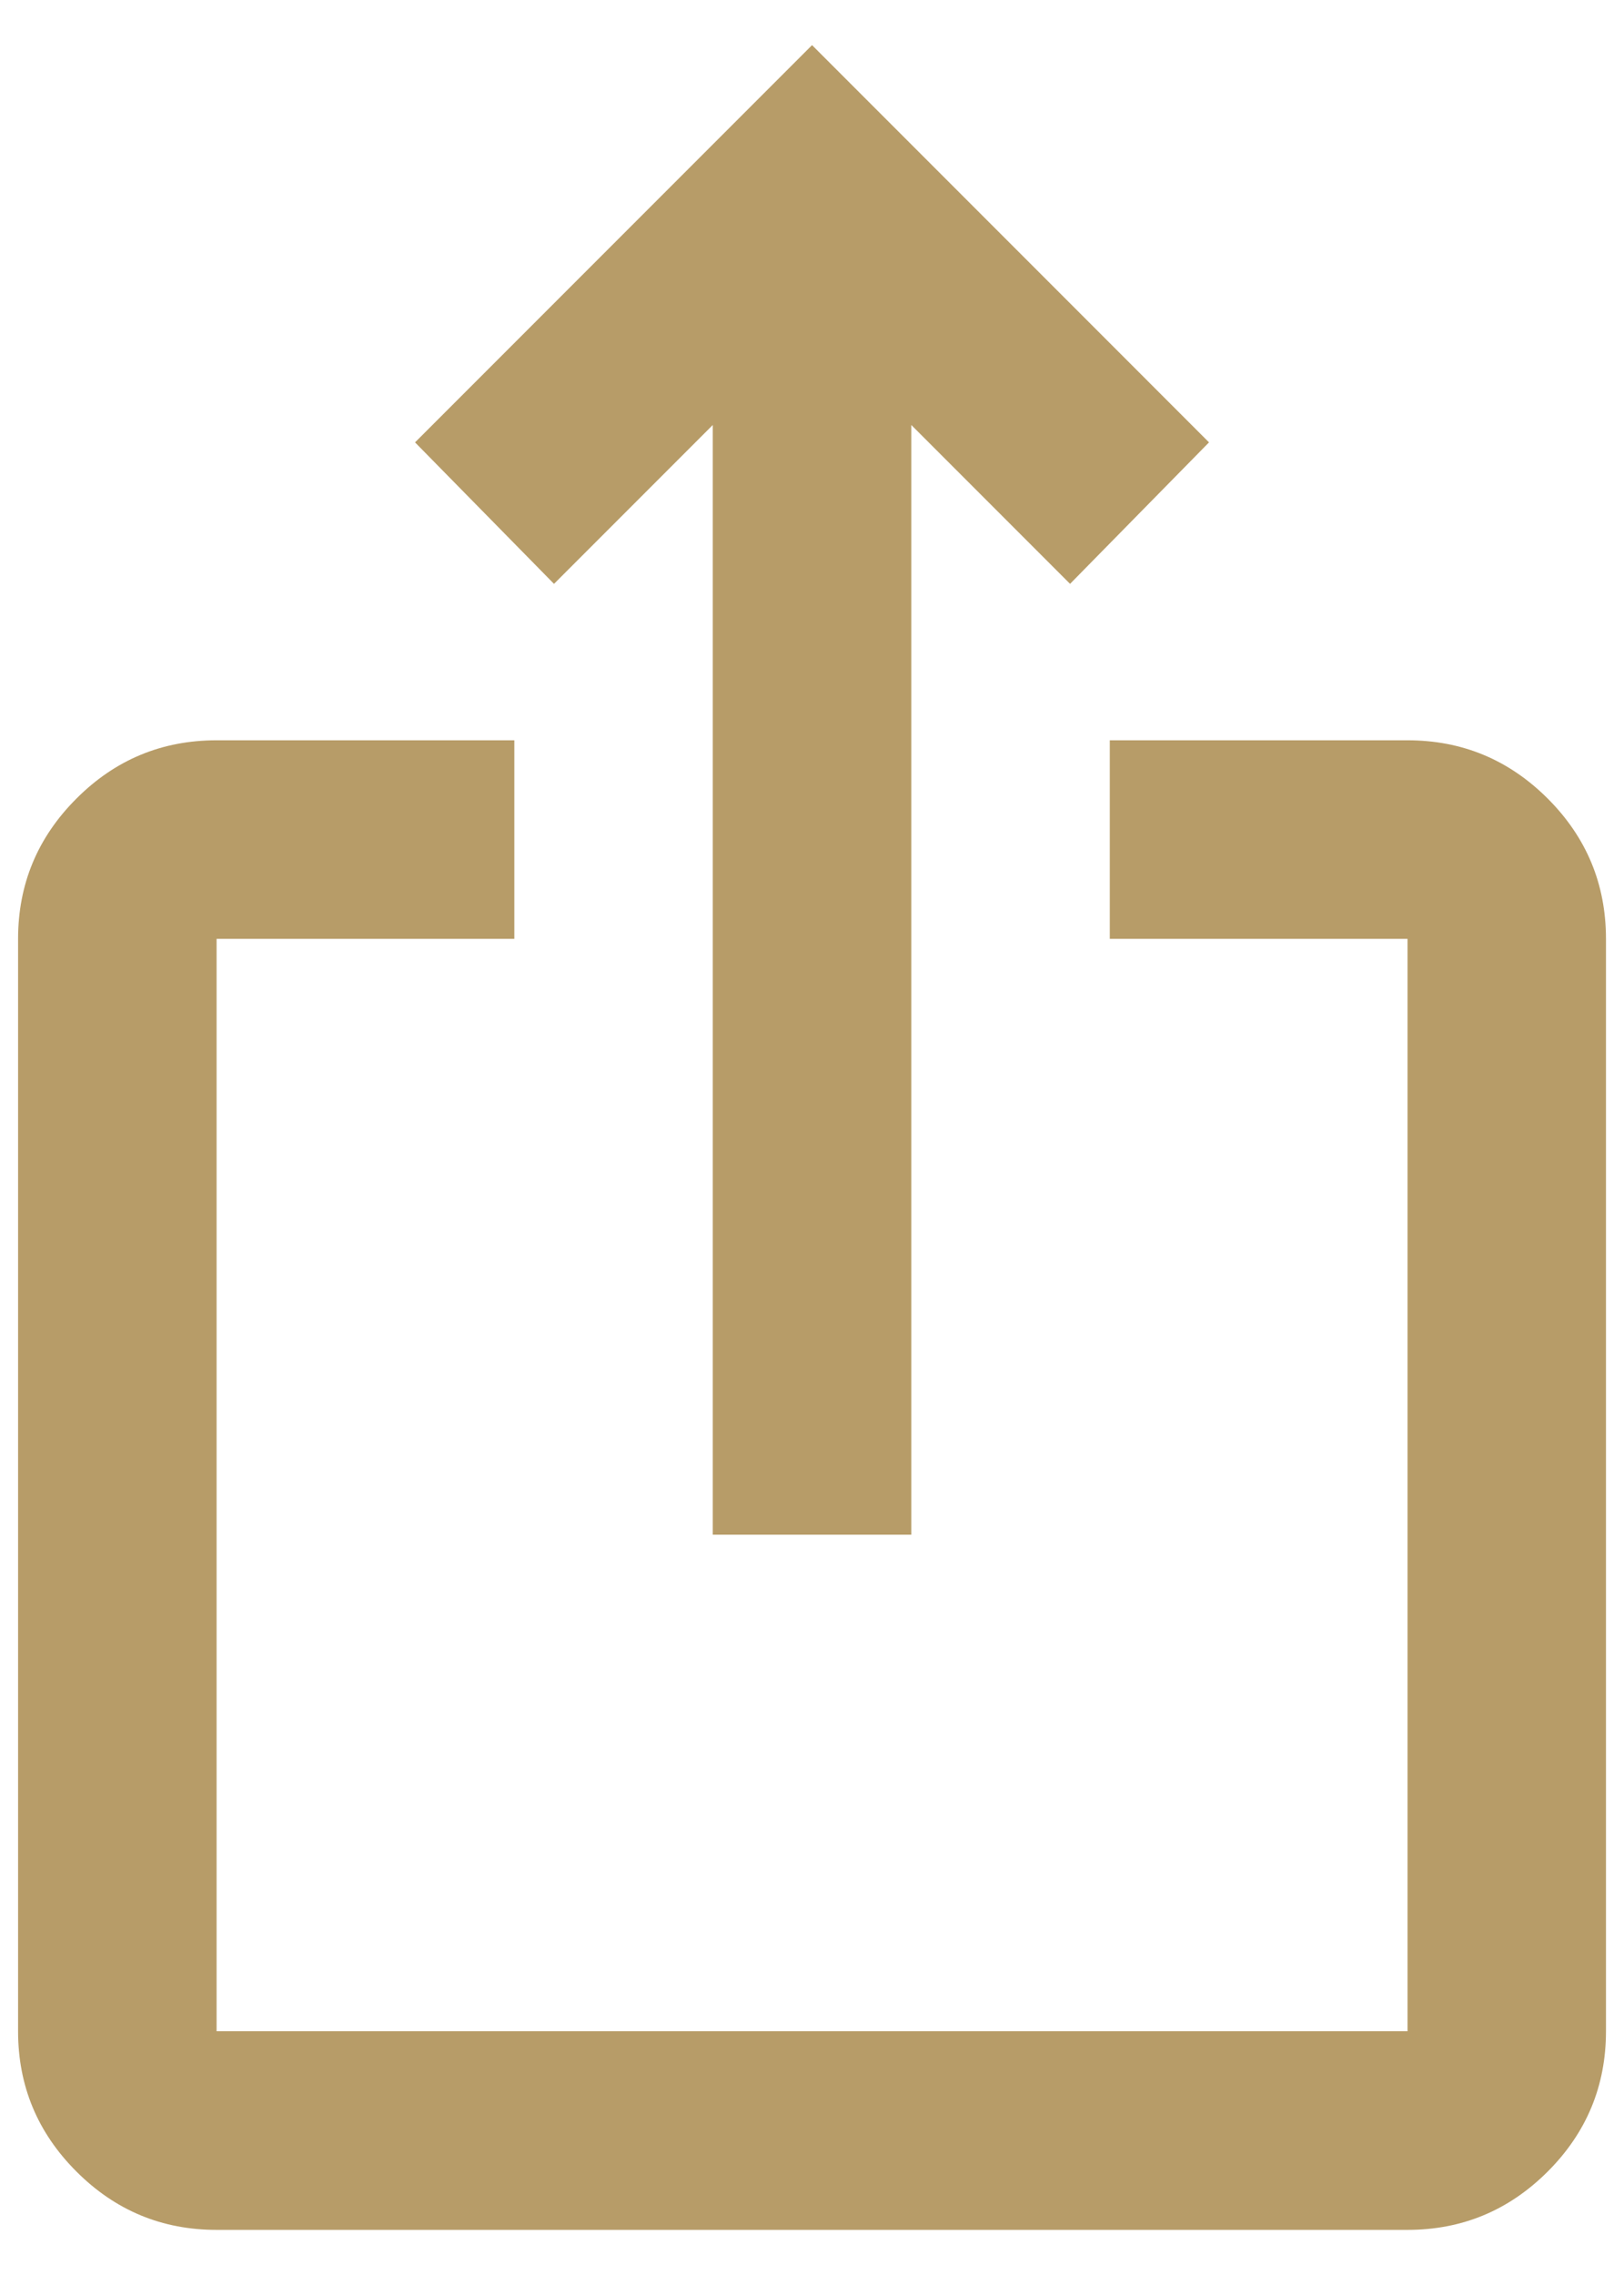 <svg width="30" height="42" viewBox="0 0 30 42" fill="none" xmlns="http://www.w3.org/2000/svg">
<path d="M4.001 41.167C2.992 41.167 2.129 40.808 1.412 40.09C0.693 39.372 0.334 38.508 0.334 37.5V17.333C0.334 16.325 0.693 15.461 1.412 14.743C2.129 14.025 2.992 13.667 4.001 13.667H9.501V17.333H4.001V37.5H26.001V17.333H20.501V13.667H26.001C27.009 13.667 27.872 14.025 28.591 14.743C29.309 15.461 29.667 16.325 29.667 17.333V37.5C29.667 38.508 29.309 39.372 28.591 40.09C27.872 40.808 27.009 41.167 26.001 41.167H4.001ZM13.167 28.333V7.846L10.234 10.779L7.667 8.167L15.001 0.833L22.334 8.167L19.767 10.779L16.834 7.846V28.333H13.167Z" fill="#B79C68"/>
</svg>
